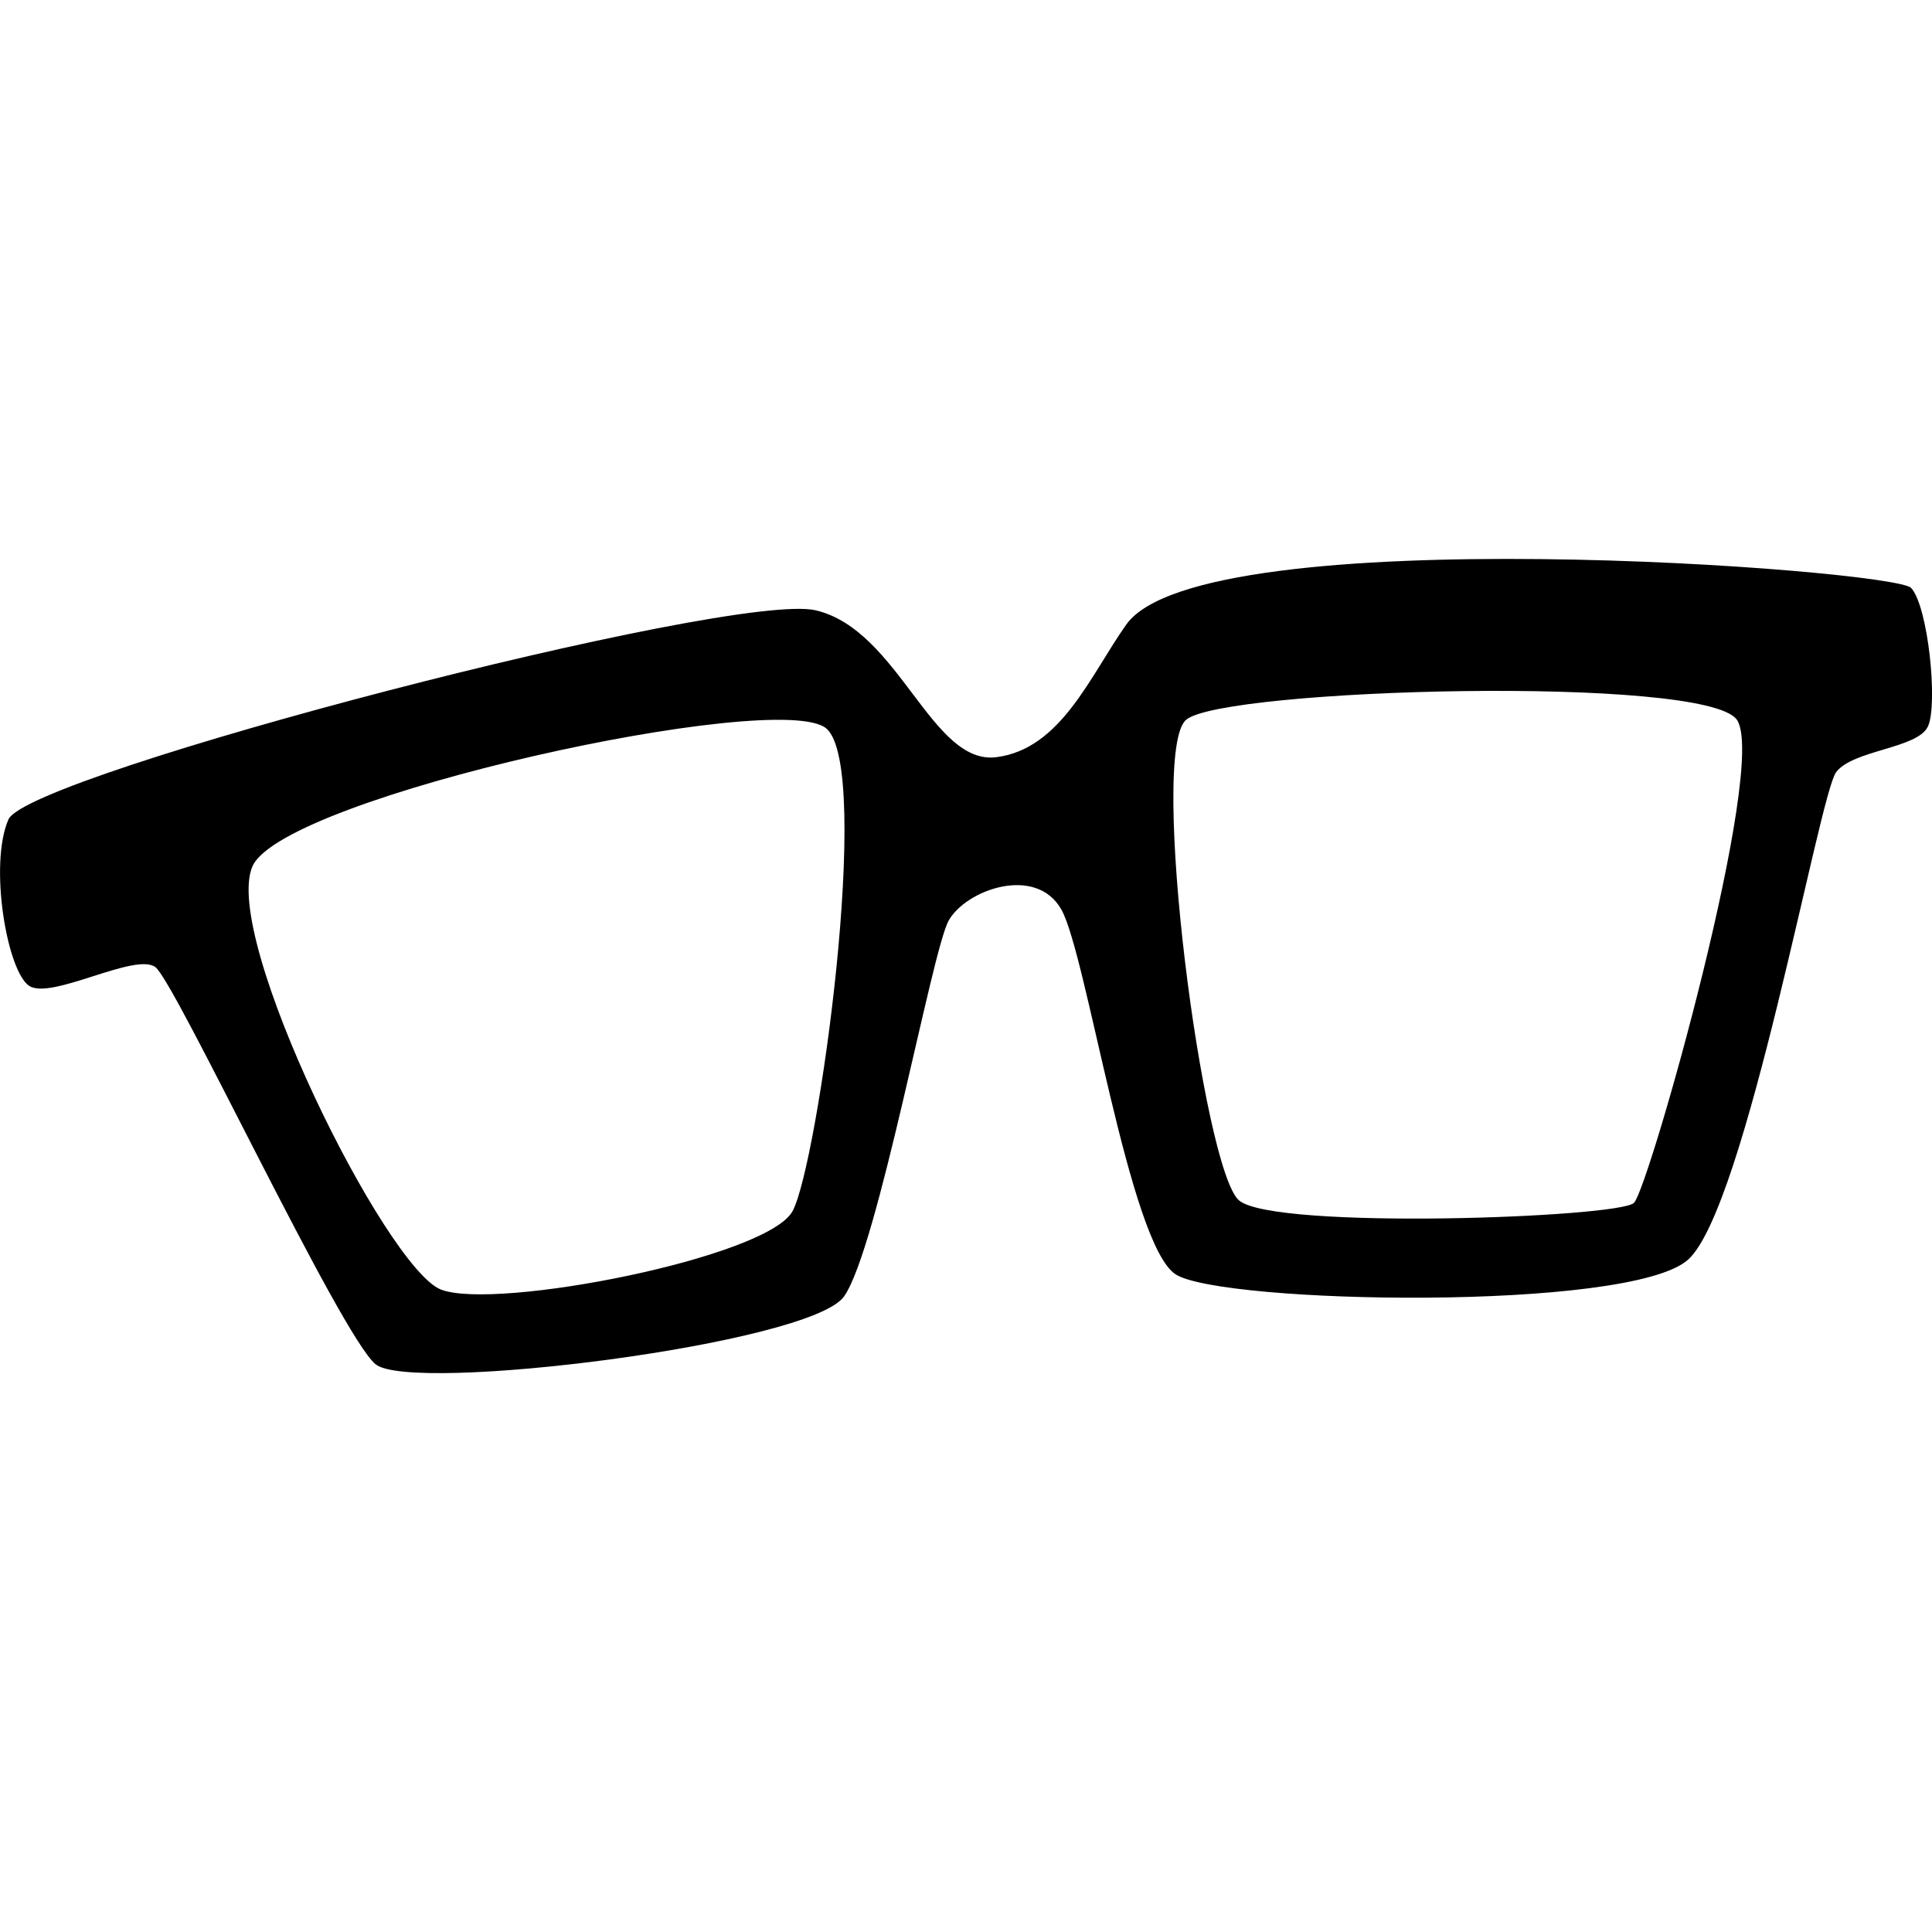 <?xml version="1.0" encoding="utf-8"?>
<!-- Generator: Adobe Illustrator 16.0.0, SVG Export Plug-In . SVG Version: 6.00 Build 0)  -->
<!DOCTYPE svg PUBLIC "-//W3C//DTD SVG 1.1//EN" "http://www.w3.org/Graphics/SVG/1.1/DTD/svg11.dtd">
<svg version="1.1" id="Capa_1" xmlns="http://www.w3.org/2000/svg" xmlns:xlink="http://www.w3.org/1999/xlink" x="0px" y="0px"
	 width="32px" height="32px" viewBox="0 0 32 32" enable-background="new 0 0 32 32" xml:space="preserve">
<path d="M31.654,9.738c-0.28-0.306-11.736-1.169-12.998,0.605c-0.594,0.835-1.076,2.06-2.151,2.198
	c-1.075,0.14-1.613-2.104-2.992-2.432C12.134,9.783,0.467,12.824,0.14,13.572c-0.327,0.748-0.023,2.522,0.346,2.759
	c0.369,0.233,1.758-0.562,2.088-0.312c0.33,0.248,3.06,6.087,3.645,6.576c0.584,0.491,7.2-0.328,7.761-1.122
	c0.561-0.795,1.45-5.704,1.73-6.22c0.281-0.514,1.449-0.935,1.87-0.187s1.122,5.553,1.895,6.043
	c0.771,0.488,7.527,0.619,8.486-0.246c0.959-0.864,2.17-7.698,2.45-8.072s1.36-0.39,1.524-0.764
	C32.1,11.655,31.936,10.042,31.654,9.738z M13.127,20.061c-0.421,0.771-4.91,1.647-5.822,1.299
	c-0.912-0.353-3.647-5.855-3.121-7.016c0.526-1.155,8.732-2.944,9.504-2.277C14.459,12.731,13.547,19.287,13.127,20.061z
	 M27.064,19.923c-0.246,0.246-5.942,0.452-6.539-0.038c-0.596-0.49-1.508-7.441-0.877-7.965c0.631-0.521,8.593-0.741,9.119,0
	C29.293,12.66,27.311,19.677,27.064,19.923z"/>
</svg>

